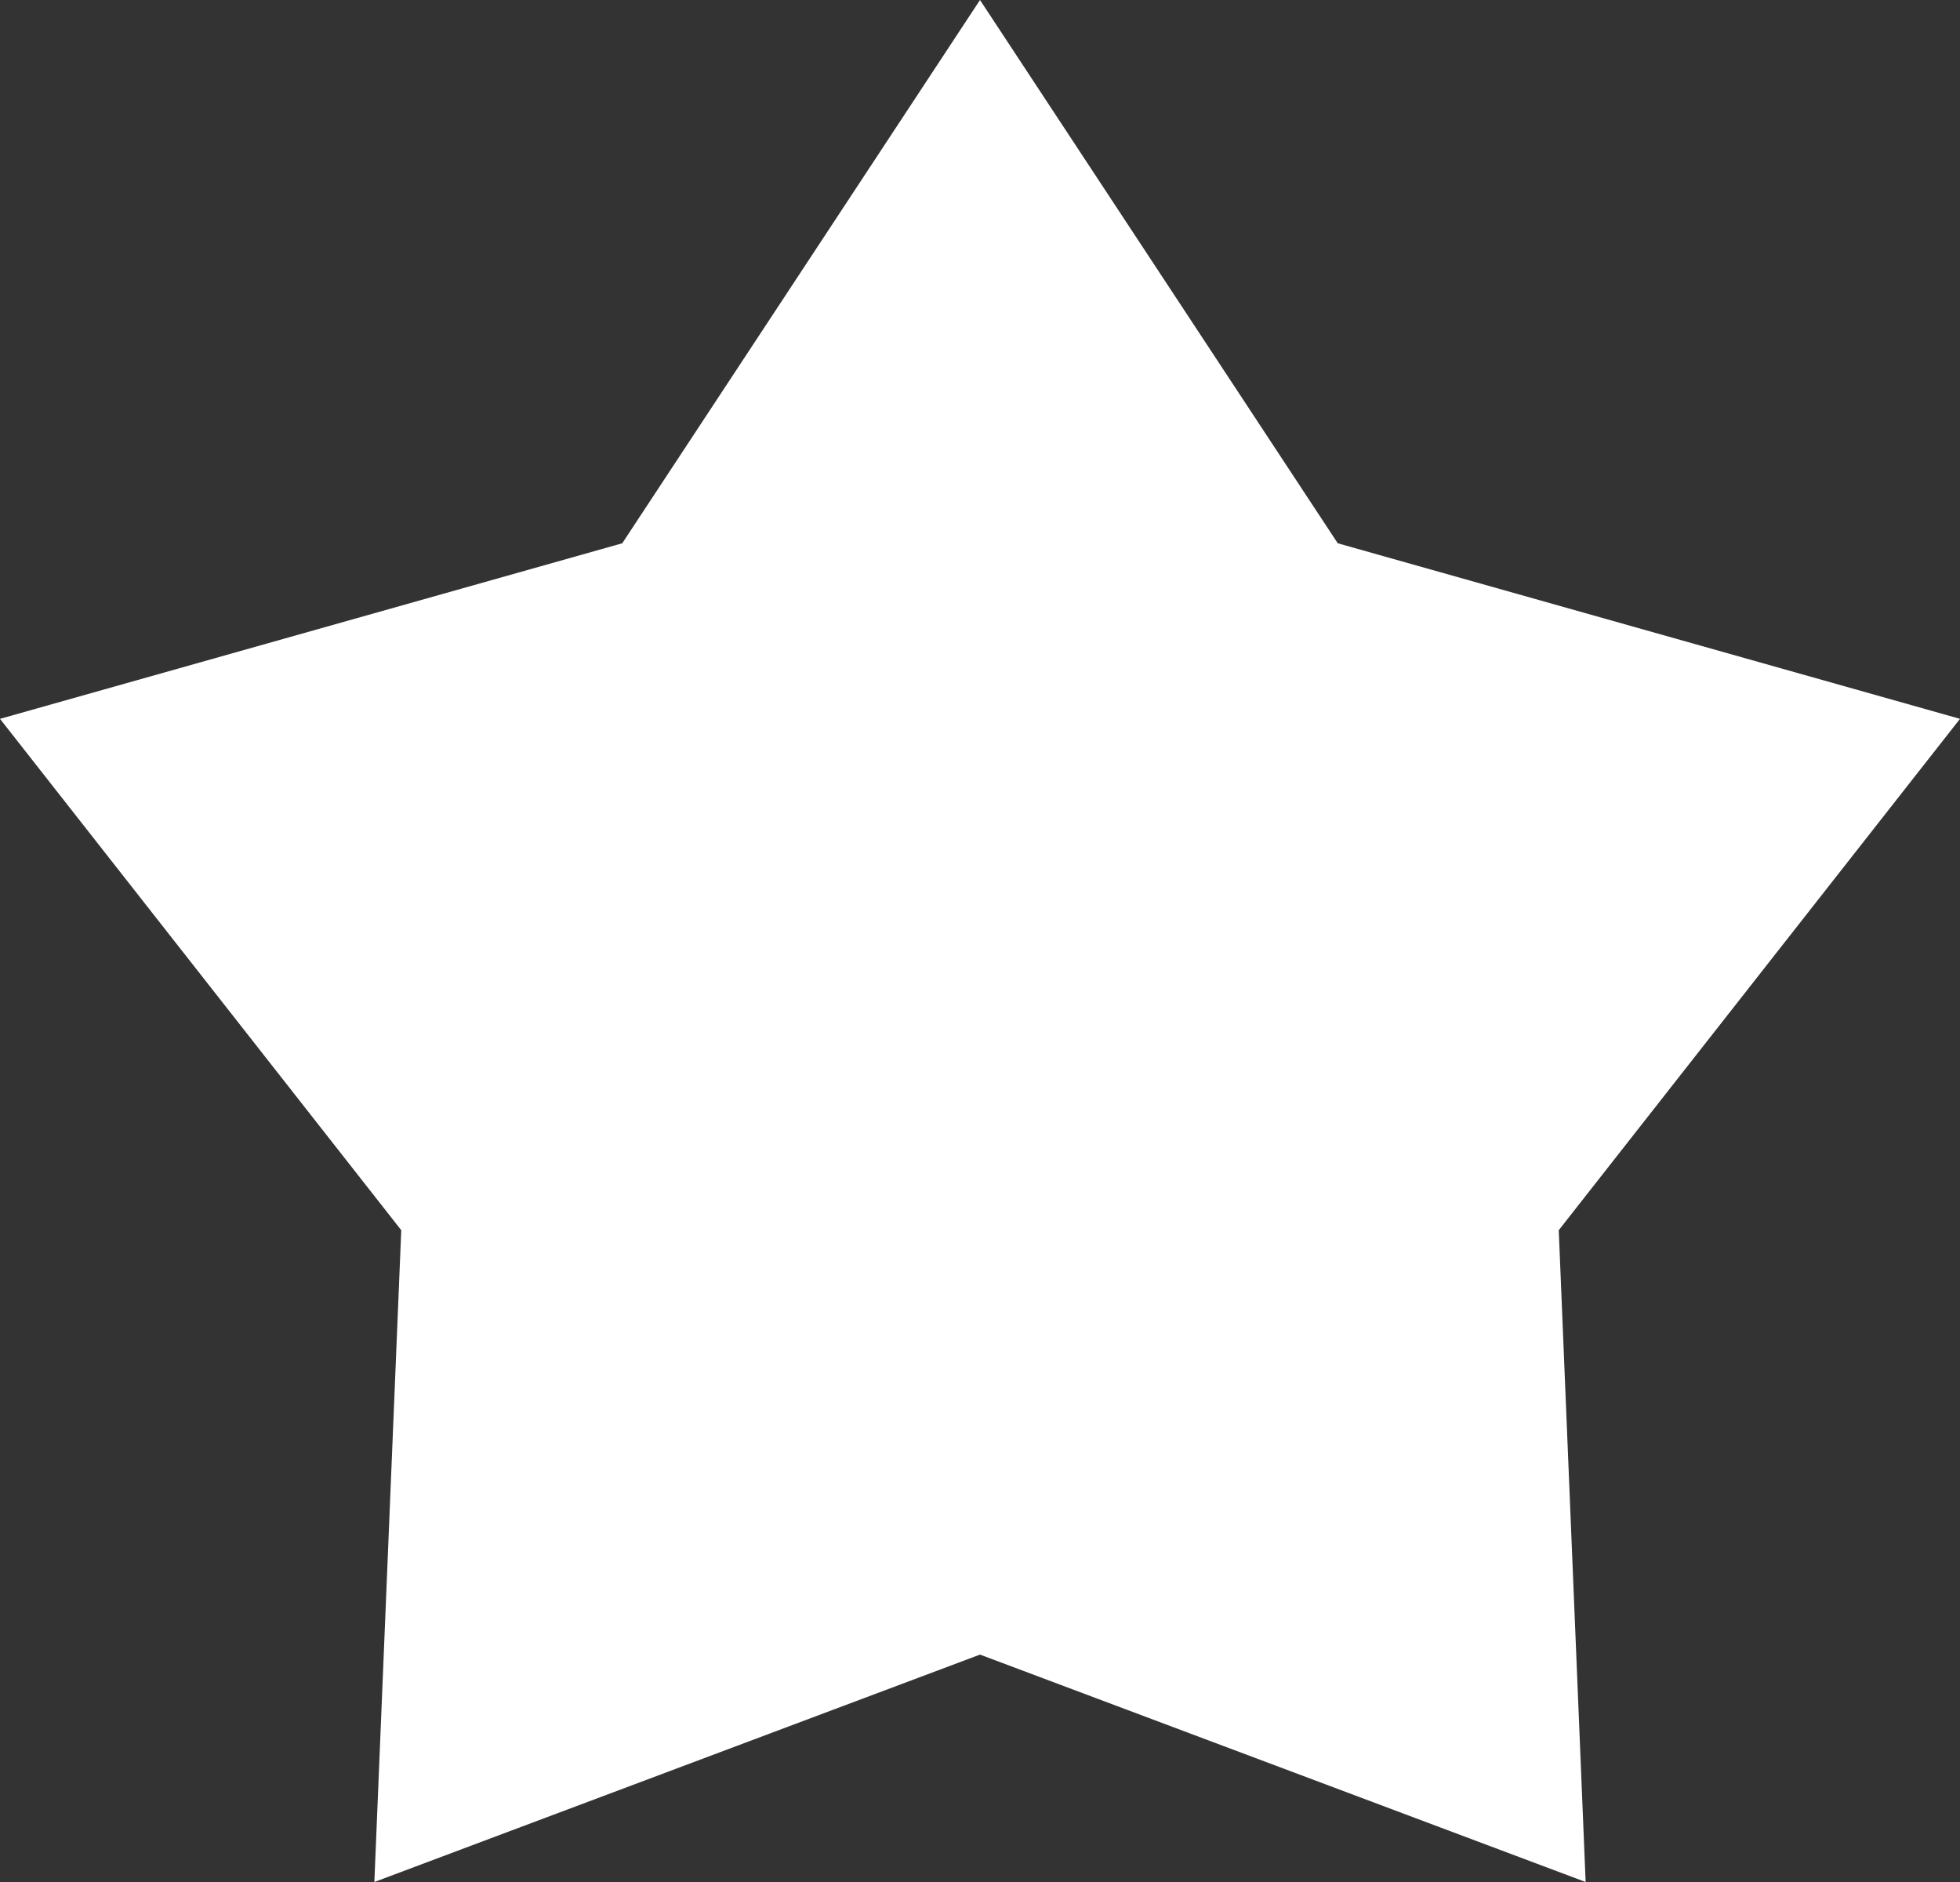 <svg xmlns="http://www.w3.org/2000/svg" width="25" height="24" viewBox="0 0 25 24">
  <rect x="0" y="0" width="25" height="24" fill="#333333" stroke="none"/>
  <path id="Polygon_3" data-name="Polygon 3" d="M12.5,0l4.563,6.928L25,9.167l-5.118,6.521L20.225,24,12.5,21.1,4.775,24l.343-8.312L0,9.167,7.937,6.928Z" fill="#fff"/>
</svg>
